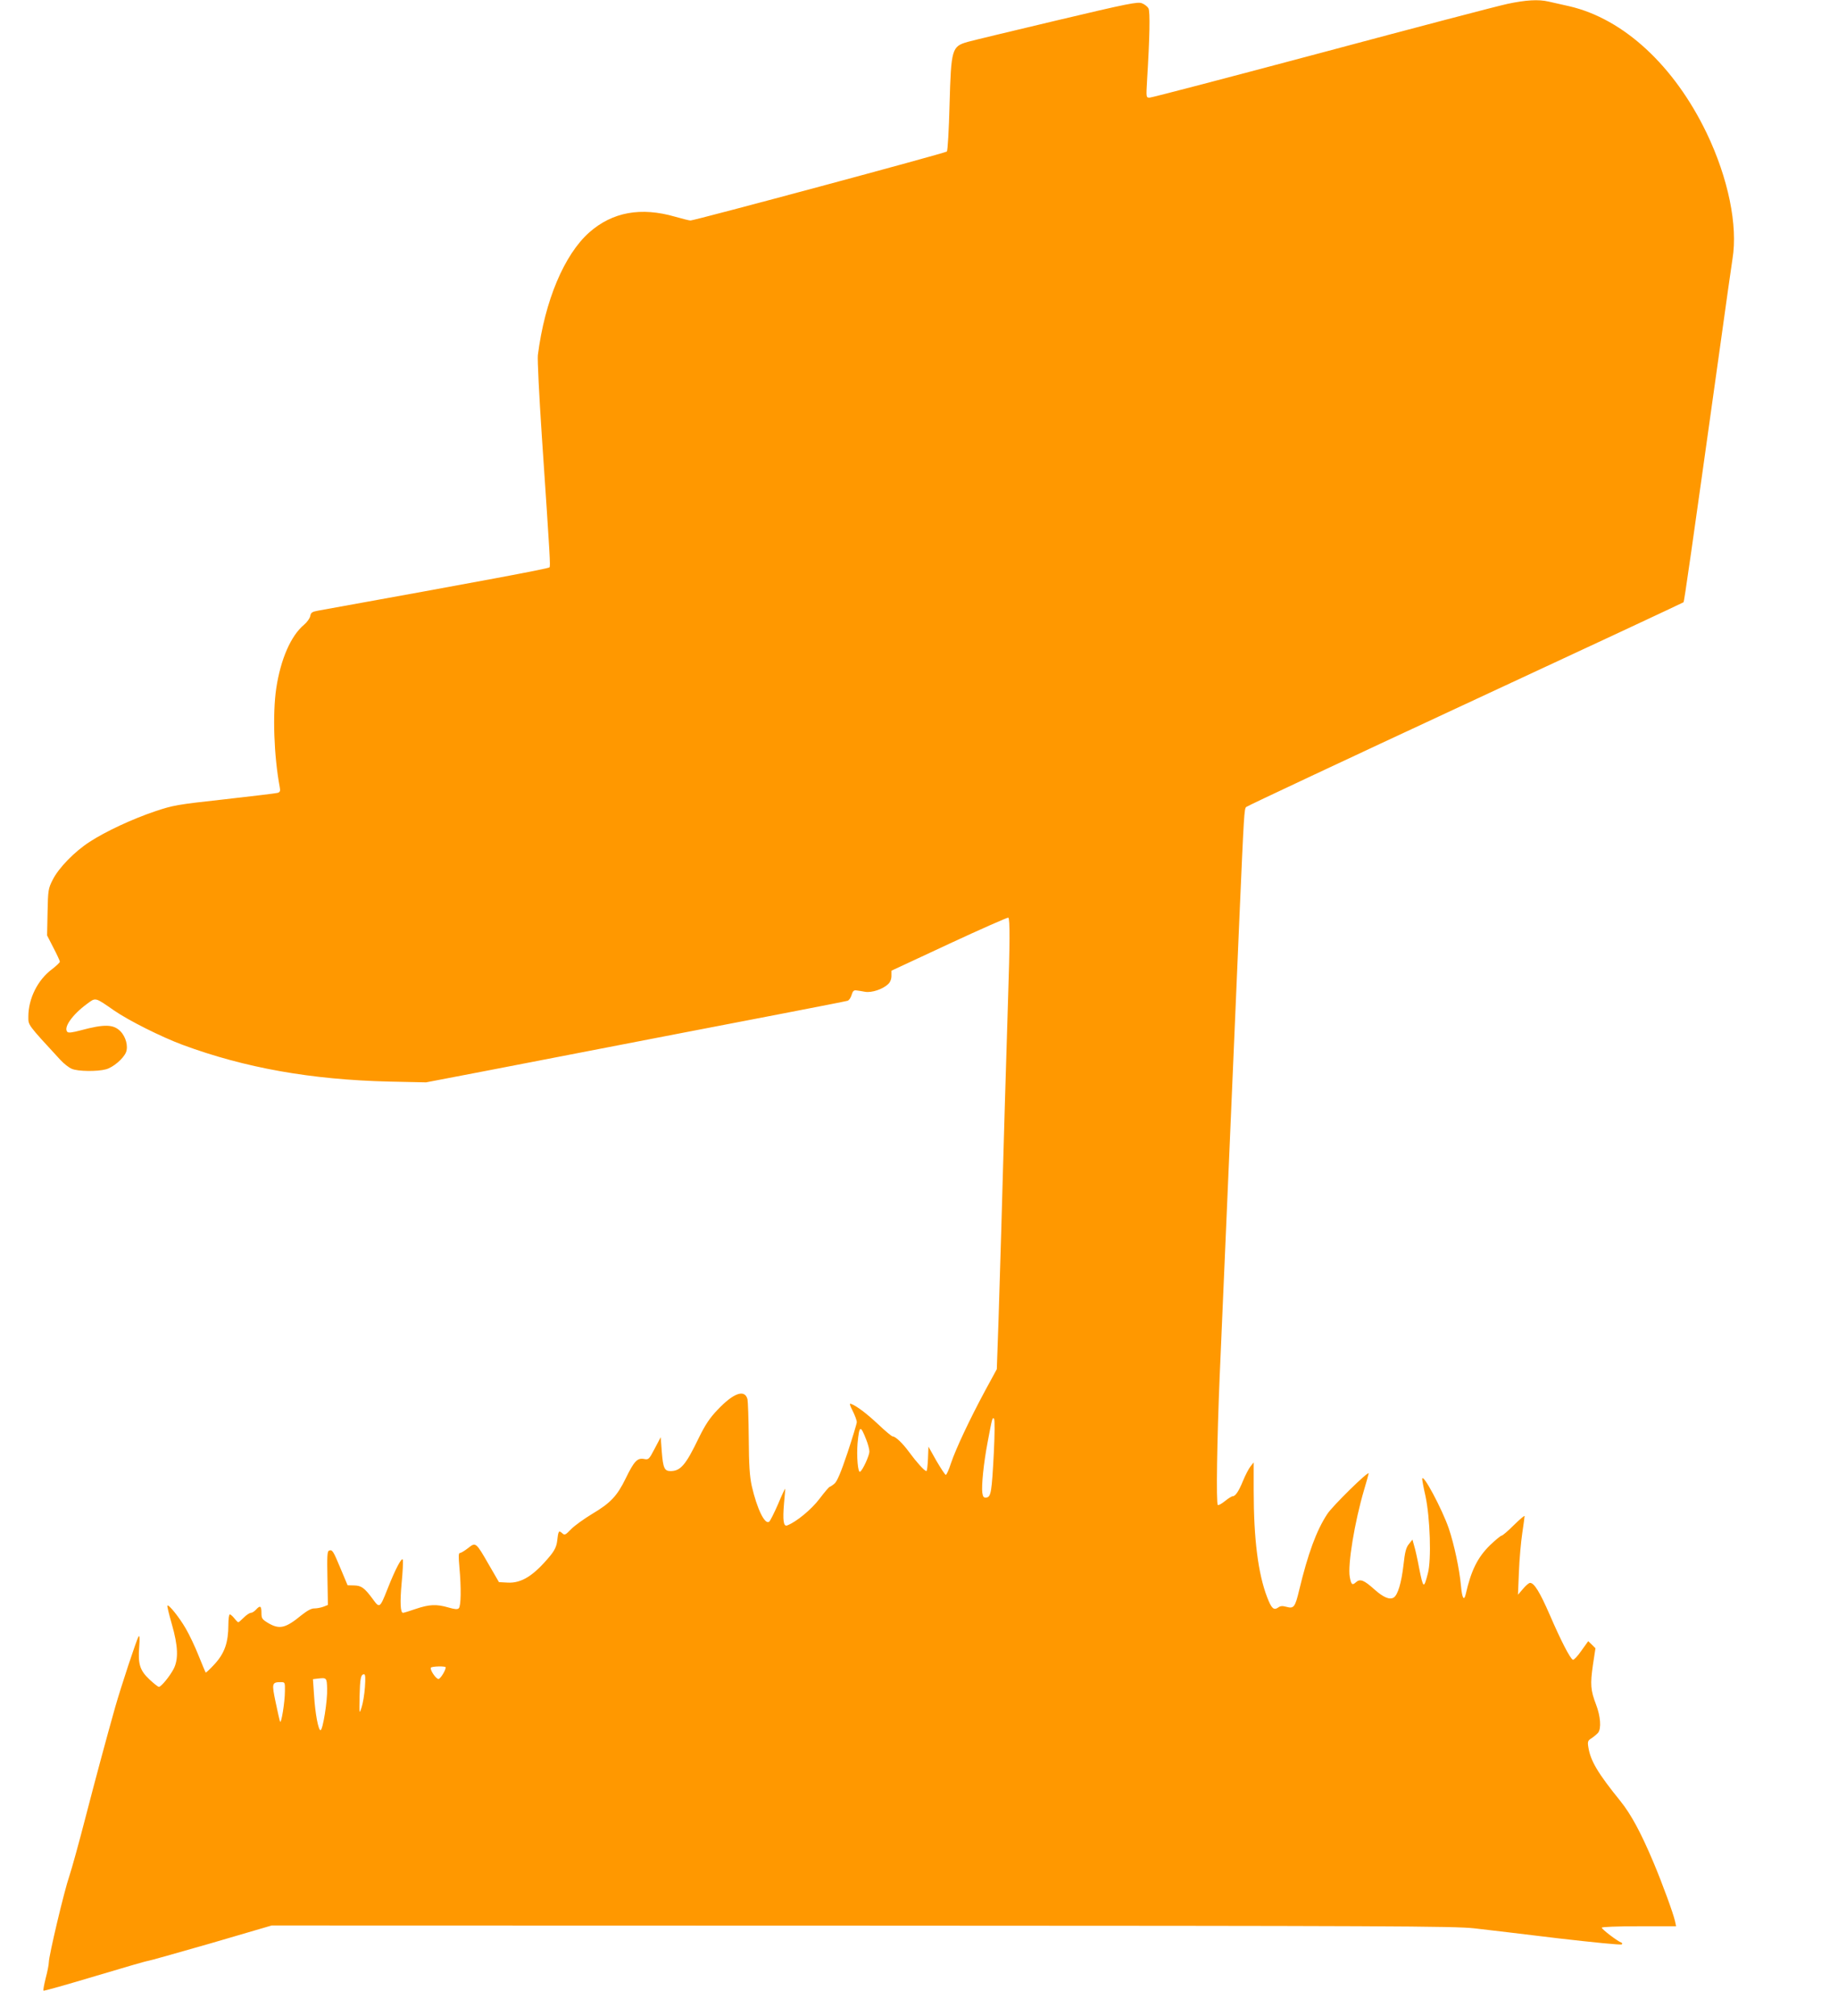 <?xml version="1.0" standalone="no"?>
<!DOCTYPE svg PUBLIC "-//W3C//DTD SVG 20010904//EN"
 "http://www.w3.org/TR/2001/REC-SVG-20010904/DTD/svg10.dtd">
<svg version="1.0" xmlns="http://www.w3.org/2000/svg"
 width="1167pt" height="1280pt" viewBox="0 0 1167 1280"
 preserveAspectRatio="xMidYMid meet">
<g transform="translate(0,1280) scale(0.1,-0.1)"
fill="#ff9800" stroke="none">
<path d="M9570 12775 c-58 -12 -587 -151 -1177 -309 -589 -157 -1081 -286
-1094 -286 -22 0 -22 1 -16 108 17 275 20 438 9 459 -6 11 -25 26 -41 32 -26
11 -84 0 -543 -109 -282 -67 -536 -128 -564 -136 -101 -29 -105 -44 -115 -398
-4 -161 -12 -293 -17 -298 -10 -10 -1602 -438 -1628 -438 -8 0 -51 11 -97 24
-218 63 -398 30 -545 -99 -160 -142 -283 -435 -327 -780 -3 -28 8 -257 25
-510 54 -796 55 -826 49 -837 -5 -8 -428 -87 -1469 -275 -38 -7 -46 -12 -50
-34 -3 -15 -20 -39 -39 -55 -84 -70 -149 -219 -177 -404 -24 -163 -15 -428 22
-627 5 -25 2 -32 -13 -37 -10 -3 -162 -21 -338 -41 -301 -33 -327 -38 -440
-76 -143 -48 -315 -128 -416 -194 -96 -62 -196 -165 -234 -240 -29 -57 -30
-67 -33 -207 l-3 -147 40 -78 c23 -44 41 -83 41 -89 0 -5 -22 -26 -49 -47 -91
-67 -151 -187 -151 -301 0 -56 -9 -45 203 -275 22 -24 55 -50 73 -57 39 -17
163 -18 217 -3 45 12 110 67 127 108 15 38 -1 99 -36 134 -44 44 -101 46 -253
5 -49 -13 -76 -17 -83 -10 -27 27 30 109 124 178 57 42 49 44 173 -42 93 -64
298 -167 435 -218 395 -146 814 -221 1310 -233 l235 -5 365 70 c346 67 562
109 1220 236 157 30 463 89 680 131 217 42 402 78 411 81 9 2 21 19 26 37 7
24 14 31 29 29 10 -1 36 -5 57 -9 42 -7 111 16 145 48 14 12 22 32 22 53 l0
33 367 171 c202 94 371 168 375 166 11 -7 10 -170 -2 -531 -5 -164 -14 -460
-20 -658 -18 -648 -30 -1045 -40 -1364 l-11 -314 -74 -136 c-98 -182 -186
-369 -217 -461 -13 -41 -28 -74 -33 -74 -5 1 -32 42 -60 90 l-50 89 -3 -77
c-2 -43 -6 -78 -10 -78 -12 0 -64 58 -110 121 -41 56 -86 99 -104 99 -6 0 -47
34 -91 76 -76 71 -137 117 -174 131 -11 4 -8 -8 11 -45 14 -28 26 -60 26 -71
0 -10 -27 -98 -59 -195 -42 -125 -66 -182 -83 -196 -13 -11 -26 -19 -30 -20
-4 0 -33 -34 -64 -75 -51 -68 -148 -148 -206 -170 -24 -9 -29 34 -20 140 5 50
8 91 7 93 -1 1 -22 -42 -45 -98 -24 -55 -49 -105 -56 -111 -27 -22 -77 79
-111 227 -13 61 -18 129 -19 302 -1 123 -5 235 -8 248 -17 66 -89 40 -190 -67
-50 -52 -78 -95 -118 -176 -84 -175 -117 -213 -181 -213 -38 0 -47 20 -55 121
l-7 94 -38 -72 c-36 -69 -39 -72 -68 -66 -42 8 -63 -14 -116 -123 -55 -113
-97 -157 -215 -227 -51 -31 -111 -74 -132 -96 -37 -38 -41 -40 -58 -24 -21 18
-23 13 -31 -55 -4 -30 -16 -56 -43 -89 -104 -126 -182 -176 -271 -171 l-55 3
-62 107 c-85 148 -85 148 -134 109 -22 -17 -45 -31 -52 -31 -9 0 -9 -23 -3
-92 12 -132 10 -245 -4 -259 -8 -8 -25 -7 -66 5 -76 22 -121 20 -207 -9 -40
-14 -77 -25 -81 -25 -17 0 -20 67 -9 188 7 71 10 137 8 148 -5 23 -47 -56 -97
-183 -49 -124 -51 -125 -93 -67 -54 73 -73 87 -120 88 l-41 1 -44 105 c-48
115 -53 123 -74 115 -11 -4 -13 -35 -10 -175 l3 -170 -28 -11 c-16 -6 -42 -11
-57 -11 -20 1 -46 -14 -83 -43 -101 -83 -139 -92 -211 -50 -39 24 -43 29 -43
65 0 45 -8 49 -35 20 -10 -11 -24 -20 -32 -20 -8 0 -28 -13 -45 -30 -16 -16
-32 -30 -35 -30 -3 0 -14 11 -25 25 -11 14 -24 25 -29 25 -5 0 -9 -29 -9 -65
0 -113 -24 -181 -86 -249 -30 -33 -56 -57 -58 -55 -2 2 -22 50 -45 107 -22 56
-59 134 -82 173 -41 71 -108 154 -116 145 -3 -2 10 -55 28 -118 40 -139 43
-223 11 -285 -25 -47 -79 -113 -93 -113 -6 0 -32 21 -59 46 -62 58 -75 99 -66
209 4 53 2 75 -4 65 -13 -20 -111 -317 -149 -450 -56 -199 -120 -436 -191
-710 -39 -151 -84 -314 -100 -362 -32 -92 -130 -505 -130 -547 0 -14 -9 -60
-20 -101 -10 -41 -17 -76 -14 -79 2 -3 150 39 327 92 177 53 328 97 336 97 7
0 187 51 400 112 l386 113 3745 -1 c3351 -1 3760 -3 3890 -17 80 -9 322 -38
537 -64 216 -25 396 -43 400 -38 5 4 3 10 -4 12 -23 8 -123 84 -123 94 0 5 94
9 236 9 l236 0 -7 33 c-11 49 -80 238 -136 371 -80 190 -142 305 -210 390
-144 178 -190 255 -204 342 -6 37 -4 43 22 59 15 10 33 26 40 34 21 27 15 105
-13 178 -35 91 -38 129 -20 253 l16 105 -23 23 -23 22 -43 -60 c-23 -34 -48
-60 -54 -58 -17 6 -76 120 -148 287 -62 142 -98 201 -124 201 -8 0 -28 -17
-45 -38 l-32 -37 6 145 c3 80 13 190 21 244 8 55 15 104 15 110 0 6 -30 -20
-68 -57 -37 -37 -72 -67 -78 -67 -6 0 -39 -28 -74 -61 -79 -78 -120 -161 -154
-312 -11 -45 -23 -23 -30 55 -10 108 -43 261 -77 363 -43 125 -169 361 -169
314 0 -8 9 -57 21 -109 29 -137 38 -402 15 -489 -26 -101 -29 -99 -56 35 -10
54 -24 117 -31 139 l-11 40 -23 -29 c-18 -22 -25 -51 -34 -133 -13 -112 -36
-190 -62 -206 -26 -16 -66 1 -123 52 -66 59 -90 69 -117 45 -23 -21 -30 -16
-39 34 -14 78 31 350 91 553 16 54 29 101 29 104 0 19 -231 -208 -263 -258
-69 -105 -122 -250 -178 -482 -26 -109 -34 -120 -81 -107 -25 7 -39 6 -52 -4
-29 -20 -43 -7 -71 66 -57 149 -85 369 -85 675 l0 180 -20 -25 c-11 -14 -32
-54 -47 -90 -28 -69 -49 -100 -67 -100 -6 0 -28 -14 -49 -31 -21 -17 -41 -28
-45 -24 -11 11 -5 413 12 815 29 668 47 1080 66 1528 24 567 31 721 40 932 5
124 14 335 20 470 28 643 30 674 42 686 7 7 634 301 1393 654 758 352 1381
643 1384 646 5 5 48 307 231 1614 38 278 75 532 80 566 35 212 -27 513 -164
799 -206 428 -527 725 -871 805 -49 11 -109 25 -133 30 -64 15 -145 10 -262
-15z m-3260 -9201 c-13 -248 -18 -278 -47 -282 -16 -2 -22 3 -26 30 -6 44 8
187 34 323 28 149 30 158 40 148 6 -6 5 -96 -1 -219z m-811 88 c12 -29 21 -64
21 -78 0 -25 -42 -118 -59 -128 -14 -9 -23 98 -16 182 11 113 18 116 54 24z
m-2669 -1448 c0 -19 -34 -74 -46 -74 -16 0 -56 59 -48 72 6 9 94 11 94 2z
m-513 -126 c-3 -46 -13 -103 -21 -128 -15 -45 -15 -44 -13 70 3 115 8 140 29
140 8 0 9 -26 5 -82z m-240 -9 c3 -74 -27 -264 -42 -264 -14 0 -34 107 -41
222 l-7 102 34 4 c53 6 54 4 56 -64z m-268 -16 c0 -71 -24 -214 -31 -193 -3 8
-16 64 -28 123 -25 119 -24 127 33 127 26 0 27 -1 26 -57z"/>
</g>
</svg>
